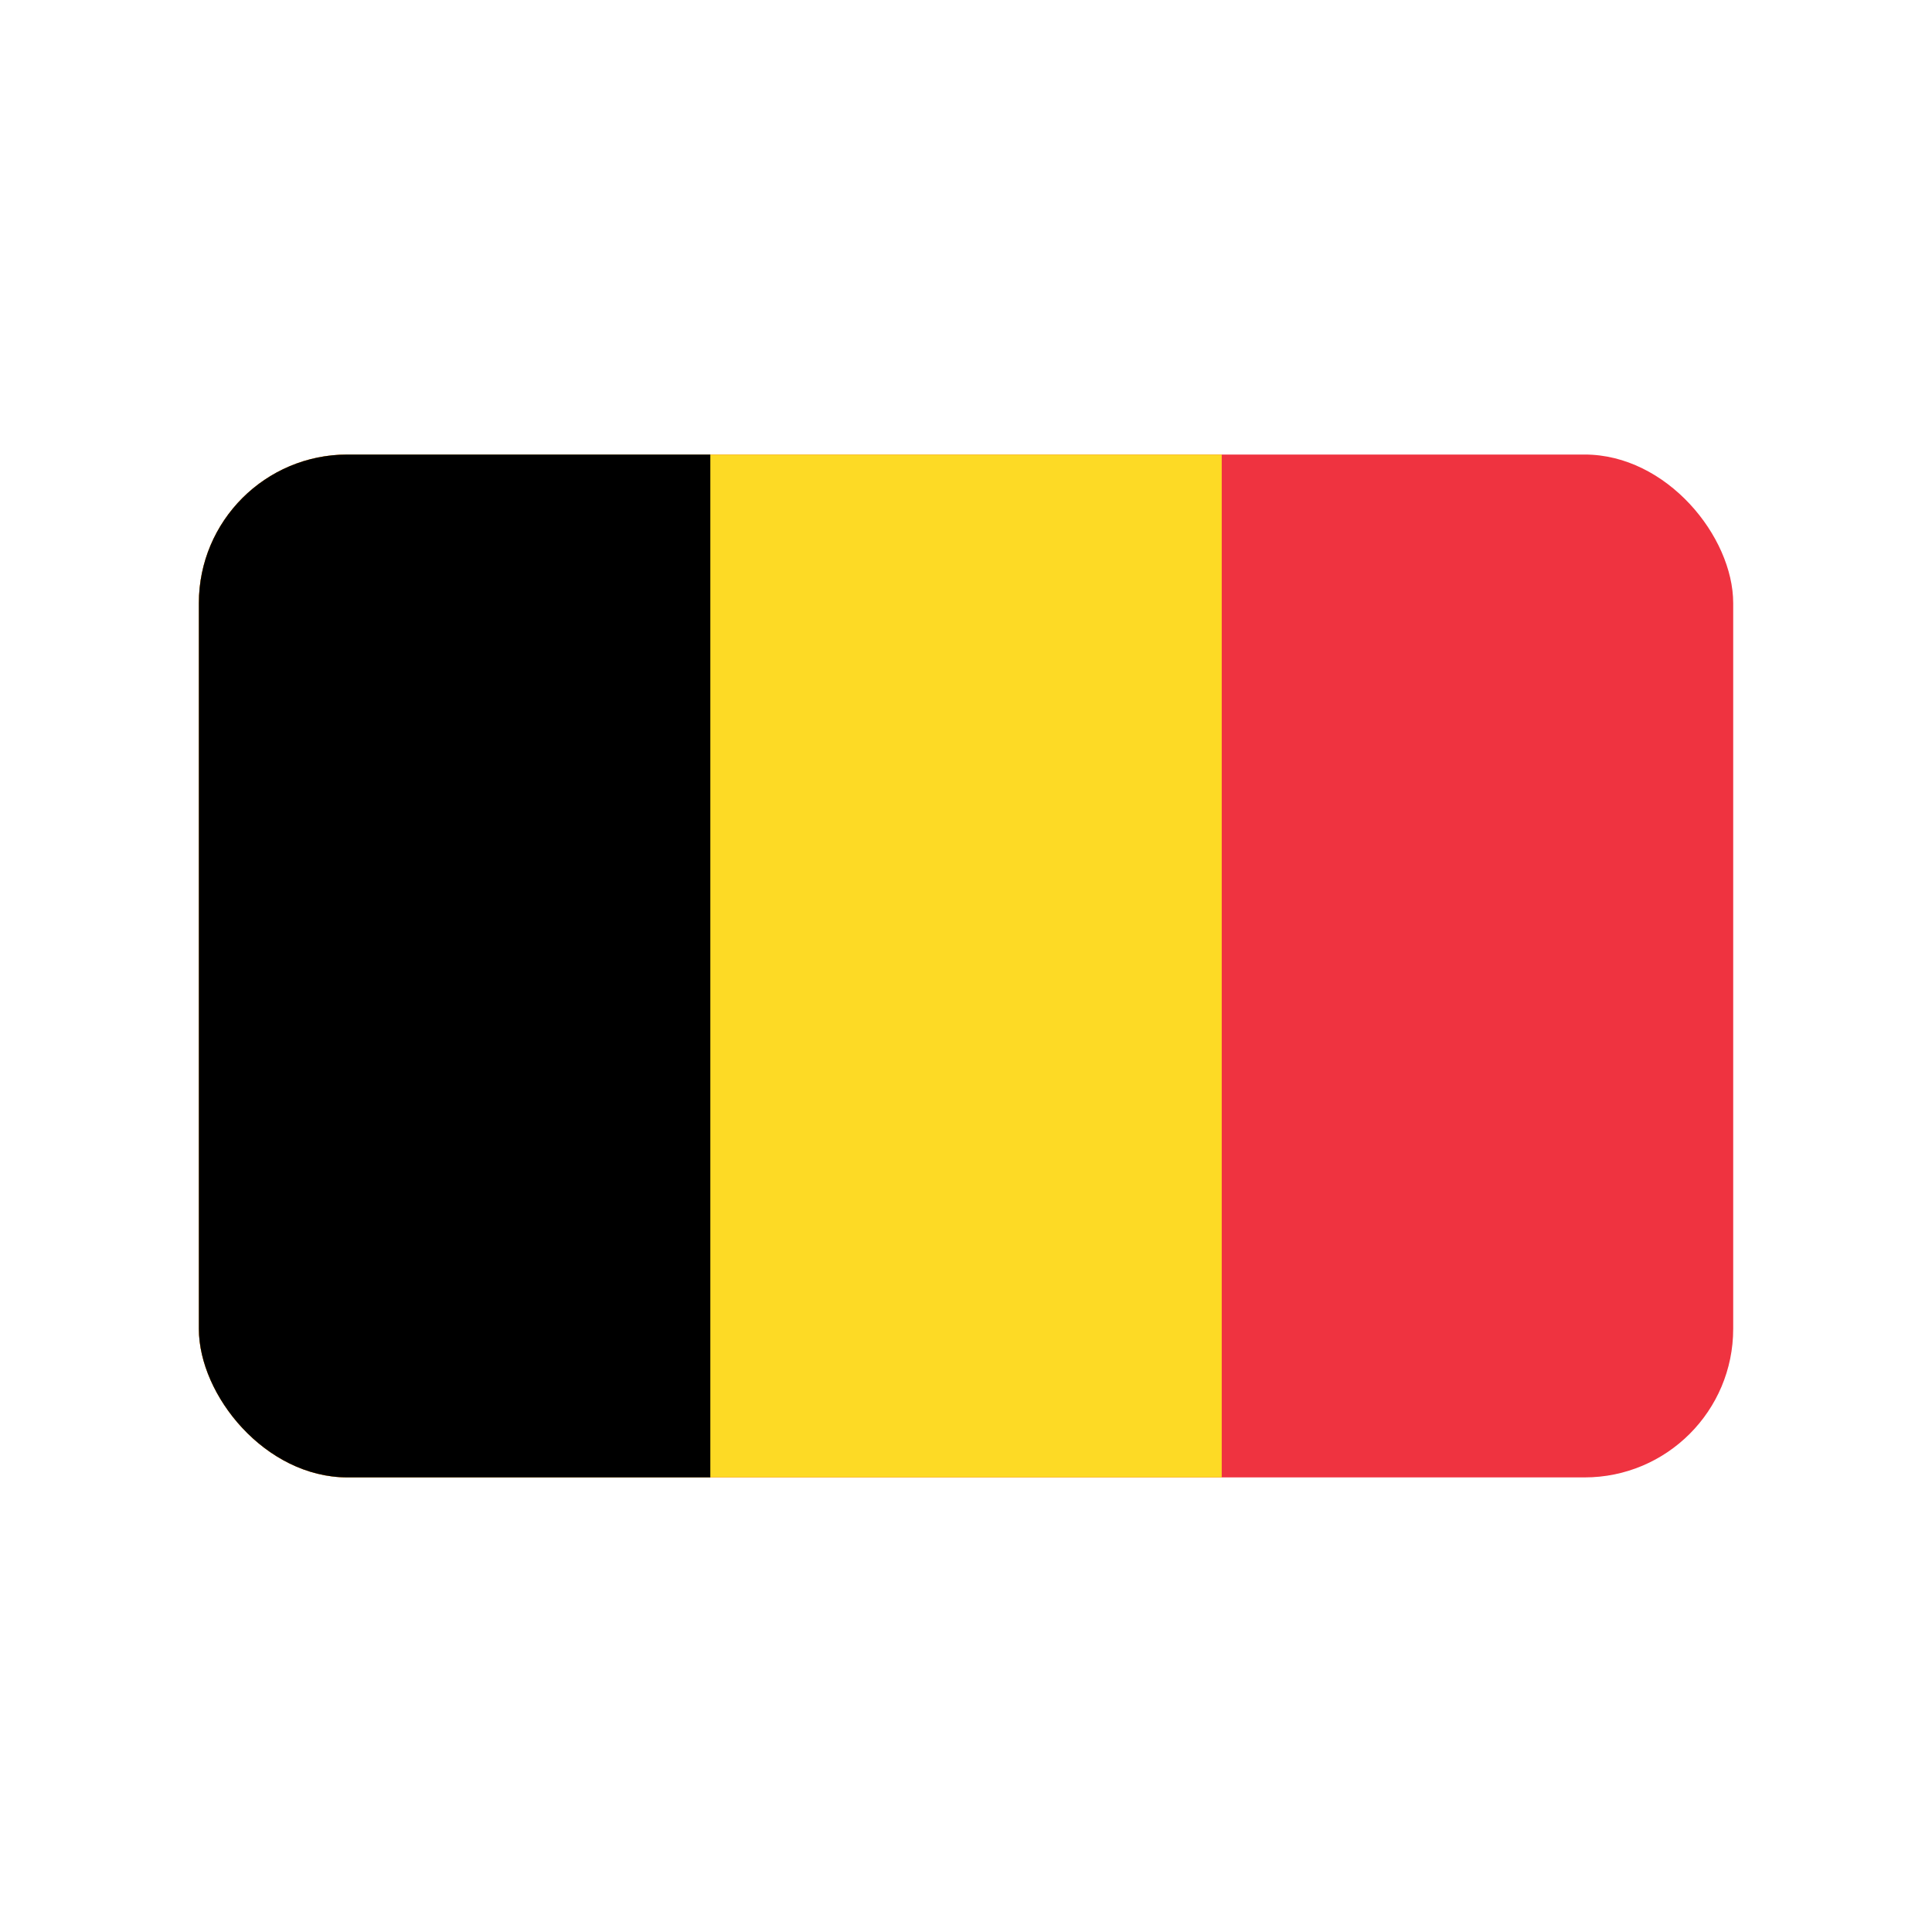<svg xmlns="http://www.w3.org/2000/svg" xmlns:xlink="http://www.w3.org/1999/xlink" id="a" data-name="Calque 1" viewBox="0 0 30 30"><defs><clipPath id="b"><rect x="3.088" y="7.058" width="23.825" height="15.883" rx="2.307" ry="2.307" fill="none"></rect></clipPath></defs><g clip-path="url(#b)"><g><path d="M3.088,4.676h23.825v20.648H3.088V4.676Z" fill="#ef3340"></path><path d="M3.088,4.676h15.883v20.648H3.088V4.676Z" fill="#fdda25"></path><path d="M3.088,4.676h7.942v20.648H3.088V4.676Z"></path></g></g></svg>